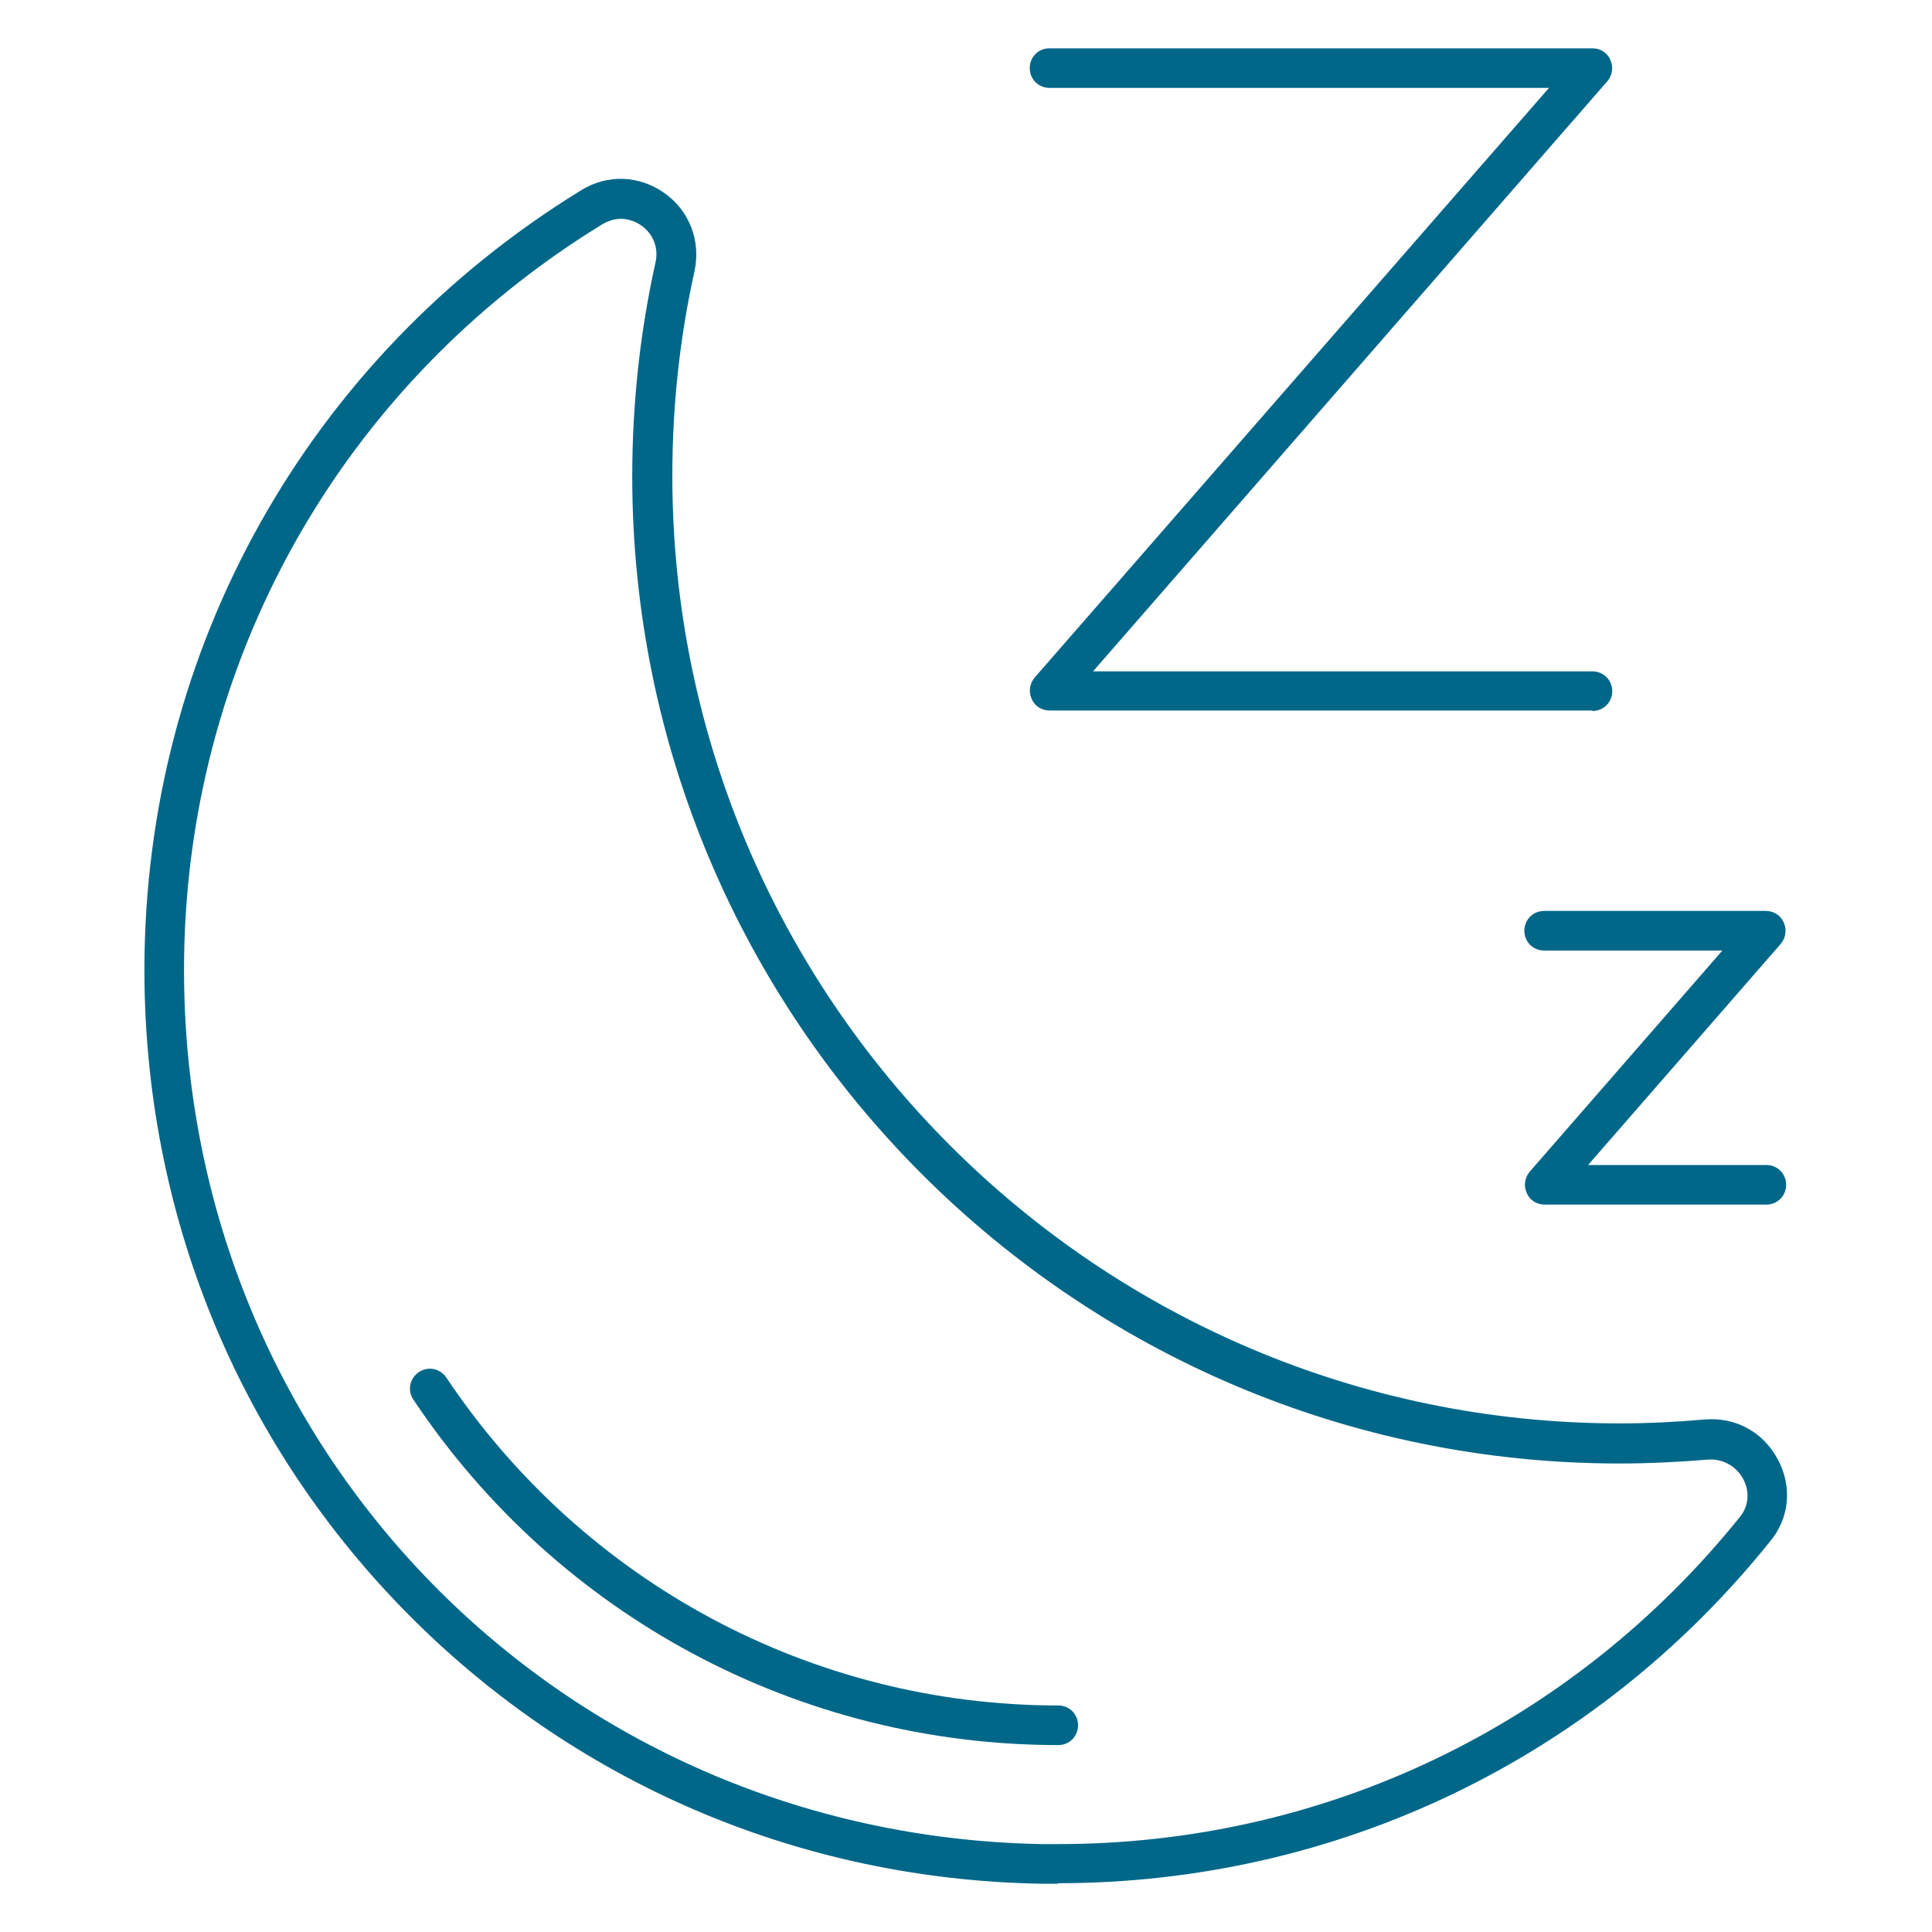 <?xml version="1.0" encoding="UTF-8"?>
<svg id="Layer_1" data-name="Layer 1" xmlns="http://www.w3.org/2000/svg" viewBox="0 0 40 40">
  <defs>
    <style>
      .cls-1 {
        fill: #006789;
      }
    </style>
  </defs>
  <g>
    <path class="cls-1" d="M21.91,39c-.12,0-.24,0-.37,0-5.01-.09-9.68-2.1-13.16-5.65-3.48-3.55-5.39-8.26-5.39-13.27,0-6.63,3.38-12.66,9.04-16.14.55-.34,1.21-.31,1.73.06.52.37.75.99.62,1.61-.31,1.39-.46,2.81-.46,4.24,0,10.82,8.8,19.62,19.62,19.62.58,0,1.17-.03,1.74-.08.65-.06,1.23.26,1.53.83.3.56.24,1.21-.16,1.69-3.62,4.51-8.98,7.08-14.75,7.08ZM12.86,4.53c-.13,0-.27.04-.4.12C7.05,7.97,3.81,13.74,3.81,20.08c0,9.96,7.8,17.91,17.75,18.1.12,0,.23,0,.35,0,5.52,0,10.64-2.46,14.11-6.77.19-.23.21-.53.07-.79-.11-.21-.37-.43-.74-.4-.6.05-1.21.08-1.82.08-11.27,0-20.44-9.17-20.44-20.44,0-1.49.16-2.98.48-4.42.07-.3-.04-.59-.29-.77-.13-.09-.28-.14-.43-.14Z"/>
    <path class="cls-1" d="M21.91,36.13c-5.37,0-10.36-2.67-13.35-7.15-.13-.19-.08-.44.11-.57.19-.13.44-.08.57.11,2.84,4.25,7.58,6.79,12.67,6.79.23,0,.41.18.41.41s-.18.41-.41.41Z"/>
  </g>
  <path class="cls-1" d="M36.57,24.94h-4.59c-.16,0-.31-.09-.37-.24-.07-.15-.04-.32.06-.44l3.99-4.58h-3.69c-.23,0-.41-.18-.41-.41s.18-.41.41-.41h4.59c.16,0,.31.09.37.24.07.15.04.32-.06.44l-3.99,4.58h3.69c.23,0,.41.18.41.41s-.18.41-.41.41Z"/>
  <path class="cls-1" d="M32.97,14.71h-11.24c-.16,0-.31-.09-.37-.24-.07-.15-.04-.32.06-.44L32.07,1.82h-10.34c-.23,0-.41-.18-.41-.41s.18-.41.41-.41h11.24c.16,0,.31.09.37.24.07.15.04.32-.06.44l-10.65,12.22h10.34c.23,0,.41.18.41.41s-.18.41-.41.41Z"/>
</svg>